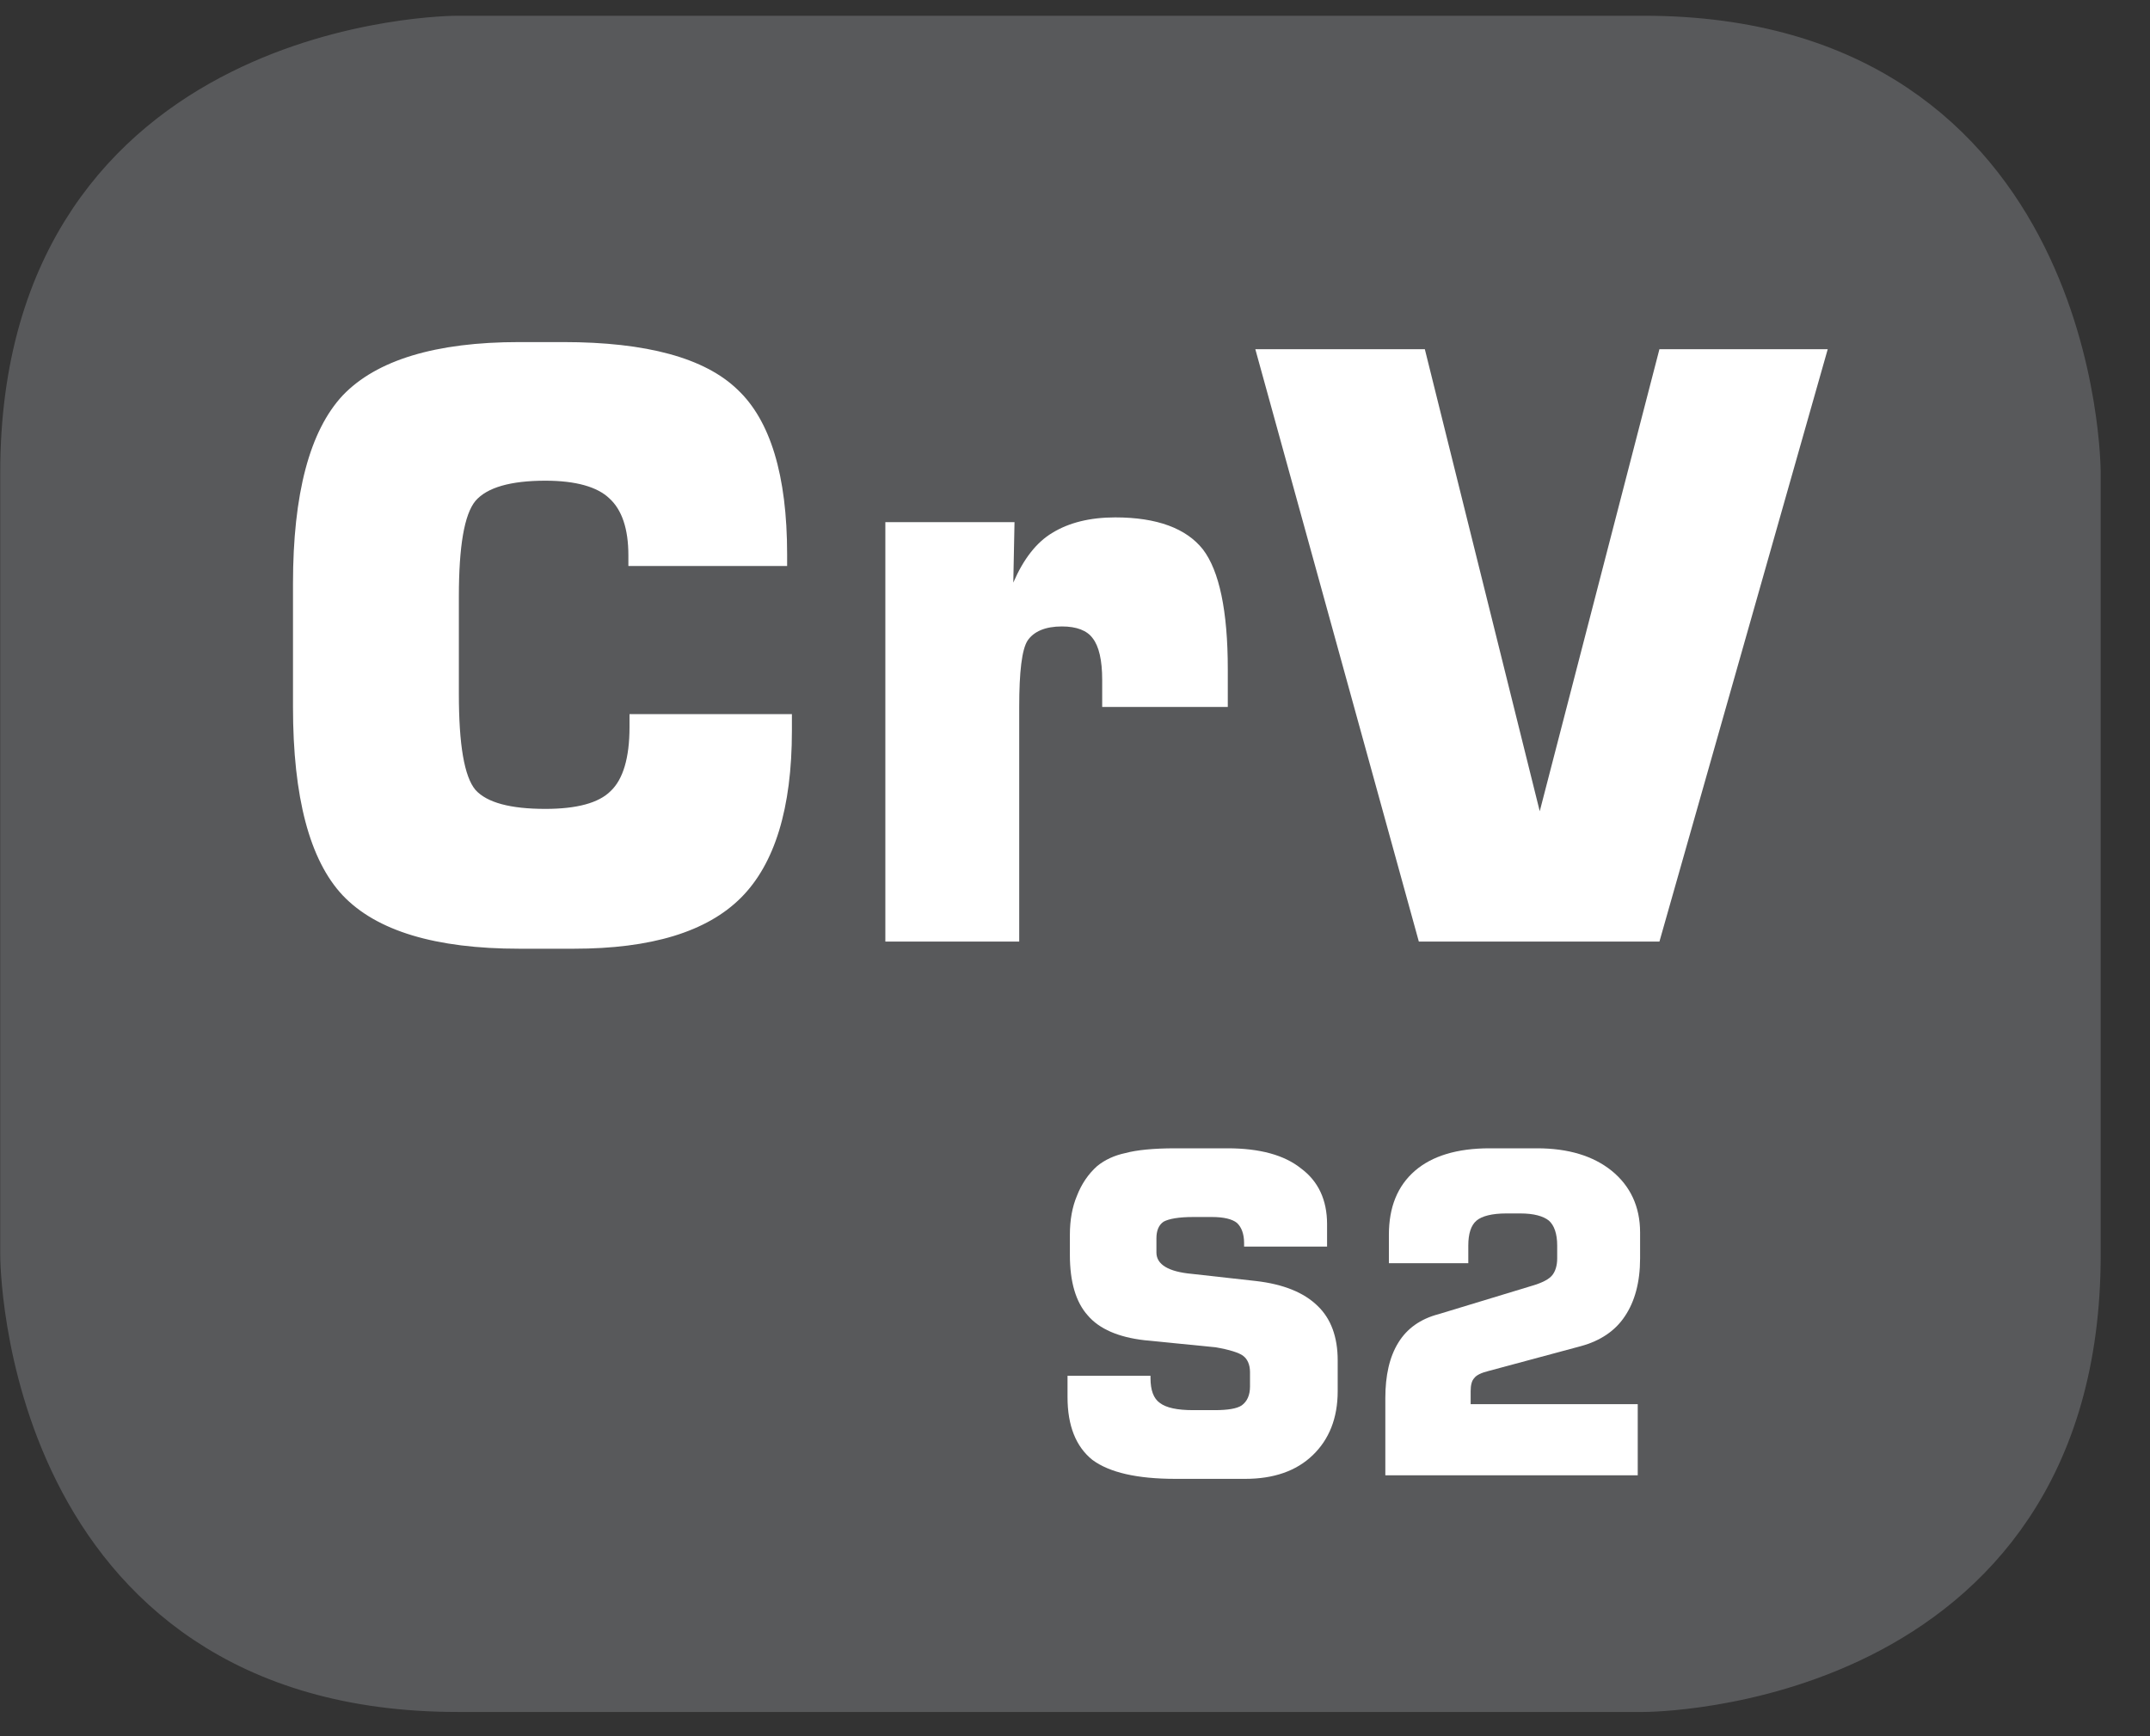 <?xml version="1.0" encoding="UTF-8"?>
<svg xmlns="http://www.w3.org/2000/svg" xmlns:xlink="http://www.w3.org/1999/xlink" width="28.347pt" height="22.895pt" viewBox="0 0 28.347 22.895" version="1.2">
<rect x="0" y="0" width="28.347" height="22.895" fill="#333333" stroke="none"/>
<defs>
<g>
<symbol overflow="visible" id="glyph0-0">
<path style="stroke:none;" d="M 0.531 1.906 L 0.531 -7.578 L 5.906 -7.578 L 5.906 1.906 Z M 1.141 1.297 L 5.312 1.297 L 5.312 -6.969 L 1.141 -6.969 Z M 1.141 1.297 "/>
</symbol>
<symbol overflow="visible" id="glyph0-1">
<path style="stroke:none;" d="M 7.125 -3 L 7.125 -2.781 C 7.125 -1.758 6.898 -1.023 6.453 -0.578 C 6.004 -0.129 5.27 0.094 4.25 0.094 L 3.531 0.094 C 2.426 0.094 1.648 -0.141 1.203 -0.609 C 0.766 -1.074 0.547 -1.906 0.547 -3.094 L 0.547 -4.719 C 0.547 -5.902 0.766 -6.734 1.203 -7.203 C 1.648 -7.668 2.426 -7.906 3.531 -7.906 L 4.109 -7.906 C 5.211 -7.906 5.977 -7.695 6.406 -7.281 C 6.84 -6.875 7.062 -6.148 7.062 -5.109 L 7.062 -4.953 L 4.969 -4.953 L 4.969 -5.094 C 4.969 -5.445 4.883 -5.695 4.719 -5.844 C 4.562 -5.996 4.277 -6.078 3.875 -6.078 C 3.414 -6.078 3.105 -5.988 2.953 -5.812 C 2.805 -5.633 2.734 -5.211 2.734 -4.547 L 2.734 -3.266 C 2.734 -2.598 2.805 -2.176 2.953 -2 C 3.105 -1.832 3.414 -1.75 3.875 -1.75 C 4.289 -1.75 4.578 -1.828 4.734 -1.984 C 4.898 -2.137 4.984 -2.422 4.984 -2.828 L 4.984 -3 Z M 7.125 -3 "/>
</symbol>
<symbol overflow="visible" id="glyph0-2">
<path style="stroke:none;" d="M 0.766 0 L 0.766 -5.531 L 2.469 -5.531 L 2.453 -4.734 C 2.586 -5.043 2.758 -5.266 2.969 -5.391 C 3.184 -5.523 3.461 -5.594 3.797 -5.594 C 4.348 -5.594 4.734 -5.449 4.953 -5.172 C 5.168 -4.891 5.281 -4.363 5.281 -3.594 L 5.281 -3.094 L 3.625 -3.094 L 3.625 -3.453 C 3.625 -3.711 3.582 -3.895 3.5 -4 C 3.426 -4.102 3.289 -4.156 3.094 -4.156 C 2.875 -4.156 2.723 -4.09 2.641 -3.969 C 2.566 -3.852 2.531 -3.559 2.531 -3.094 L 2.531 0 Z M 0.766 0 "/>
</symbol>
<symbol overflow="visible" id="glyph0-3">
<path style="stroke:none;" d="M 0.203 -7.812 L 2.438 -7.812 L 3.953 -1.719 L 5.531 -7.812 L 7.75 -7.812 L 5.531 0 L 2.359 0 Z M 0.203 -7.812 "/>
</symbol>
<symbol overflow="visible" id="glyph1-0">
<path style="stroke:none;" d="M 0.297 1.031 L 0.297 -4.125 L 3.219 -4.125 L 3.219 1.031 Z M 0.625 0.703 L 2.891 0.703 L 2.891 -3.797 L 0.625 -3.797 Z M 0.625 0.703 "/>
</symbol>
<symbol overflow="visible" id="glyph1-1">
<path style="stroke:none;" d=""/>
</symbol>
<symbol overflow="visible" id="glyph1-2">
<path style="stroke:none;" d="M 0.25 -1.312 L 1.344 -1.312 L 1.344 -1.281 C 1.344 -1.125 1.383 -1.012 1.469 -0.953 C 1.551 -0.891 1.695 -0.859 1.906 -0.859 L 2.188 -0.859 C 2.363 -0.859 2.484 -0.879 2.547 -0.922 C 2.617 -0.973 2.656 -1.055 2.656 -1.172 L 2.656 -1.359 C 2.656 -1.461 2.621 -1.535 2.562 -1.578 C 2.508 -1.617 2.387 -1.656 2.203 -1.688 L 1.266 -1.781 C 0.922 -1.82 0.668 -1.93 0.516 -2.109 C 0.359 -2.285 0.281 -2.551 0.281 -2.906 L 0.281 -3.172 C 0.281 -3.367 0.312 -3.539 0.375 -3.688 C 0.434 -3.84 0.523 -3.973 0.641 -4.078 C 0.742 -4.16 0.867 -4.219 1.016 -4.25 C 1.16 -4.289 1.379 -4.312 1.672 -4.312 L 2.359 -4.312 C 2.785 -4.312 3.109 -4.223 3.328 -4.047 C 3.555 -3.879 3.672 -3.633 3.672 -3.312 L 3.672 -3.016 L 2.578 -3.016 L 2.578 -3.062 C 2.578 -3.184 2.543 -3.273 2.484 -3.328 C 2.422 -3.379 2.309 -3.406 2.156 -3.406 L 1.906 -3.406 C 1.719 -3.406 1.586 -3.383 1.516 -3.344 C 1.453 -3.301 1.422 -3.227 1.422 -3.125 L 1.422 -2.938 C 1.422 -2.781 1.578 -2.684 1.891 -2.656 L 2.734 -2.562 C 3.098 -2.52 3.367 -2.41 3.547 -2.234 C 3.723 -2.066 3.812 -1.824 3.812 -1.516 L 3.812 -1.109 C 3.812 -0.754 3.699 -0.473 3.484 -0.266 C 3.266 -0.055 2.965 0.047 2.594 0.047 L 1.672 0.047 C 1.172 0.047 0.805 -0.035 0.578 -0.203 C 0.359 -0.379 0.25 -0.656 0.25 -1.031 Z M 0.25 -1.312 "/>
</symbol>
<symbol overflow="visible" id="glyph1-3">
<path style="stroke:none;" d="M 0.375 0 L 0.375 -1.016 C 0.375 -1.316 0.43 -1.562 0.547 -1.75 C 0.66 -1.934 0.836 -2.062 1.078 -2.125 L 2.312 -2.5 C 2.445 -2.539 2.535 -2.586 2.578 -2.641 C 2.617 -2.691 2.641 -2.766 2.641 -2.859 L 2.641 -3.031 C 2.641 -3.184 2.602 -3.297 2.531 -3.359 C 2.457 -3.418 2.332 -3.453 2.156 -3.453 L 1.969 -3.453 C 1.781 -3.453 1.648 -3.418 1.578 -3.359 C 1.504 -3.297 1.469 -3.184 1.469 -3.031 L 1.469 -2.797 L 0.422 -2.797 L 0.422 -3.172 C 0.422 -3.535 0.535 -3.816 0.766 -4.016 C 0.992 -4.211 1.32 -4.312 1.75 -4.312 L 2.375 -4.312 C 2.789 -4.312 3.117 -4.211 3.359 -4.016 C 3.605 -3.816 3.734 -3.543 3.734 -3.203 L 3.734 -2.859 C 3.734 -2.547 3.664 -2.289 3.531 -2.094 C 3.406 -1.906 3.211 -1.773 2.953 -1.703 L 1.734 -1.375 C 1.641 -1.352 1.574 -1.32 1.547 -1.281 C 1.516 -1.25 1.5 -1.191 1.5 -1.109 L 1.5 -0.938 L 3.703 -0.938 L 3.703 0 Z M 0.375 0 "/>
</symbol>
<symbol overflow="visible" id="glyph2-0">
<path style="stroke:none;" d="M 0.25 0.859 L 0.25 -3.453 L 2.688 -3.453 L 2.688 0.859 Z M 0.516 0.594 L 2.422 0.594 L 2.422 -3.172 L 0.516 -3.172 Z M 0.516 0.594 "/>
</symbol>
<symbol overflow="visible" id="glyph2-1">
<path style="stroke:none;" d=""/>
</symbol>
</g>
<clipPath id="clip1">
  <path d="M 0 0.207 L 27.707 0.207 L 27.707 22.586 L 0 22.586 Z M 0 0.207 "/>
</clipPath>
</defs>
<g id="surface1">
<g clip-path="url(#clip1)" clip-rule="nonzero">
<path style="fill-rule:nonzero;fill:rgb(34.509%,34.901%,35.686%);fill-opacity:1;stroke-width:1;stroke-linecap:butt;stroke-linejoin:miter;stroke:rgb(34.509%,34.901%,35.686%);stroke-opacity:1;stroke-miterlimit:10;" d="M 0.001 0.001 C 0.001 0.001 -5.669 0.001 -5.669 -5.669 L -5.669 -16.224 C -5.669 -16.224 -5.669 -21.894 0.001 -21.894 L 16.01 -21.894 C 16.01 -21.894 21.677 -21.894 21.677 -16.224 L 21.677 -5.669 C 21.677 -5.669 21.677 0.001 16.01 0.001 Z M 0.001 0.001 " transform="matrix(0.977,0,0,-0.977,6.03,0.697)"/>
</g>
<g style="fill:rgb(100%,100%,100%);fill-opacity:1;">
  <use xlink:href="#glyph0-1" x="3.316" y="12.417"/>
  <use xlink:href="#glyph0-2" x="10.907" y="12.417"/>
  <use xlink:href="#glyph0-3" x="16.348" y="12.417"/>
</g>
<g style="fill:rgb(100%,100%,100%);fill-opacity:1;">
  <use xlink:href="#glyph1-1" x="5.615" y="19.455"/>
  <use xlink:href="#glyph1-1" x="7.667" y="19.455"/>
  <use xlink:href="#glyph1-1" x="9.72" y="19.455"/>
  <use xlink:href="#glyph1-1" x="11.773" y="19.455"/>
  <use xlink:href="#glyph1-2" x="13.825" y="19.455"/>
  <use xlink:href="#glyph1-3" x="17.89" y="19.455"/>
</g>
<g style="fill:rgb(100%,100%,100%);fill-opacity:1;">
  <use xlink:href="#glyph2-1" x="21.992" y="19.455"/>
  <use xlink:href="#glyph2-1" x="22.481" y="19.455"/>
  <use xlink:href="#glyph2-1" x="22.97" y="19.455"/>
  <use xlink:href="#glyph2-1" x="23.458" y="19.455"/>
  <use xlink:href="#glyph2-1" x="23.947" y="19.455"/>
</g>
<g style="fill:rgb(100%,100%,100%);fill-opacity:1;">
  <use xlink:href="#glyph2-1" x="24.436" y="19.455"/>
</g>
</g>
</svg>
